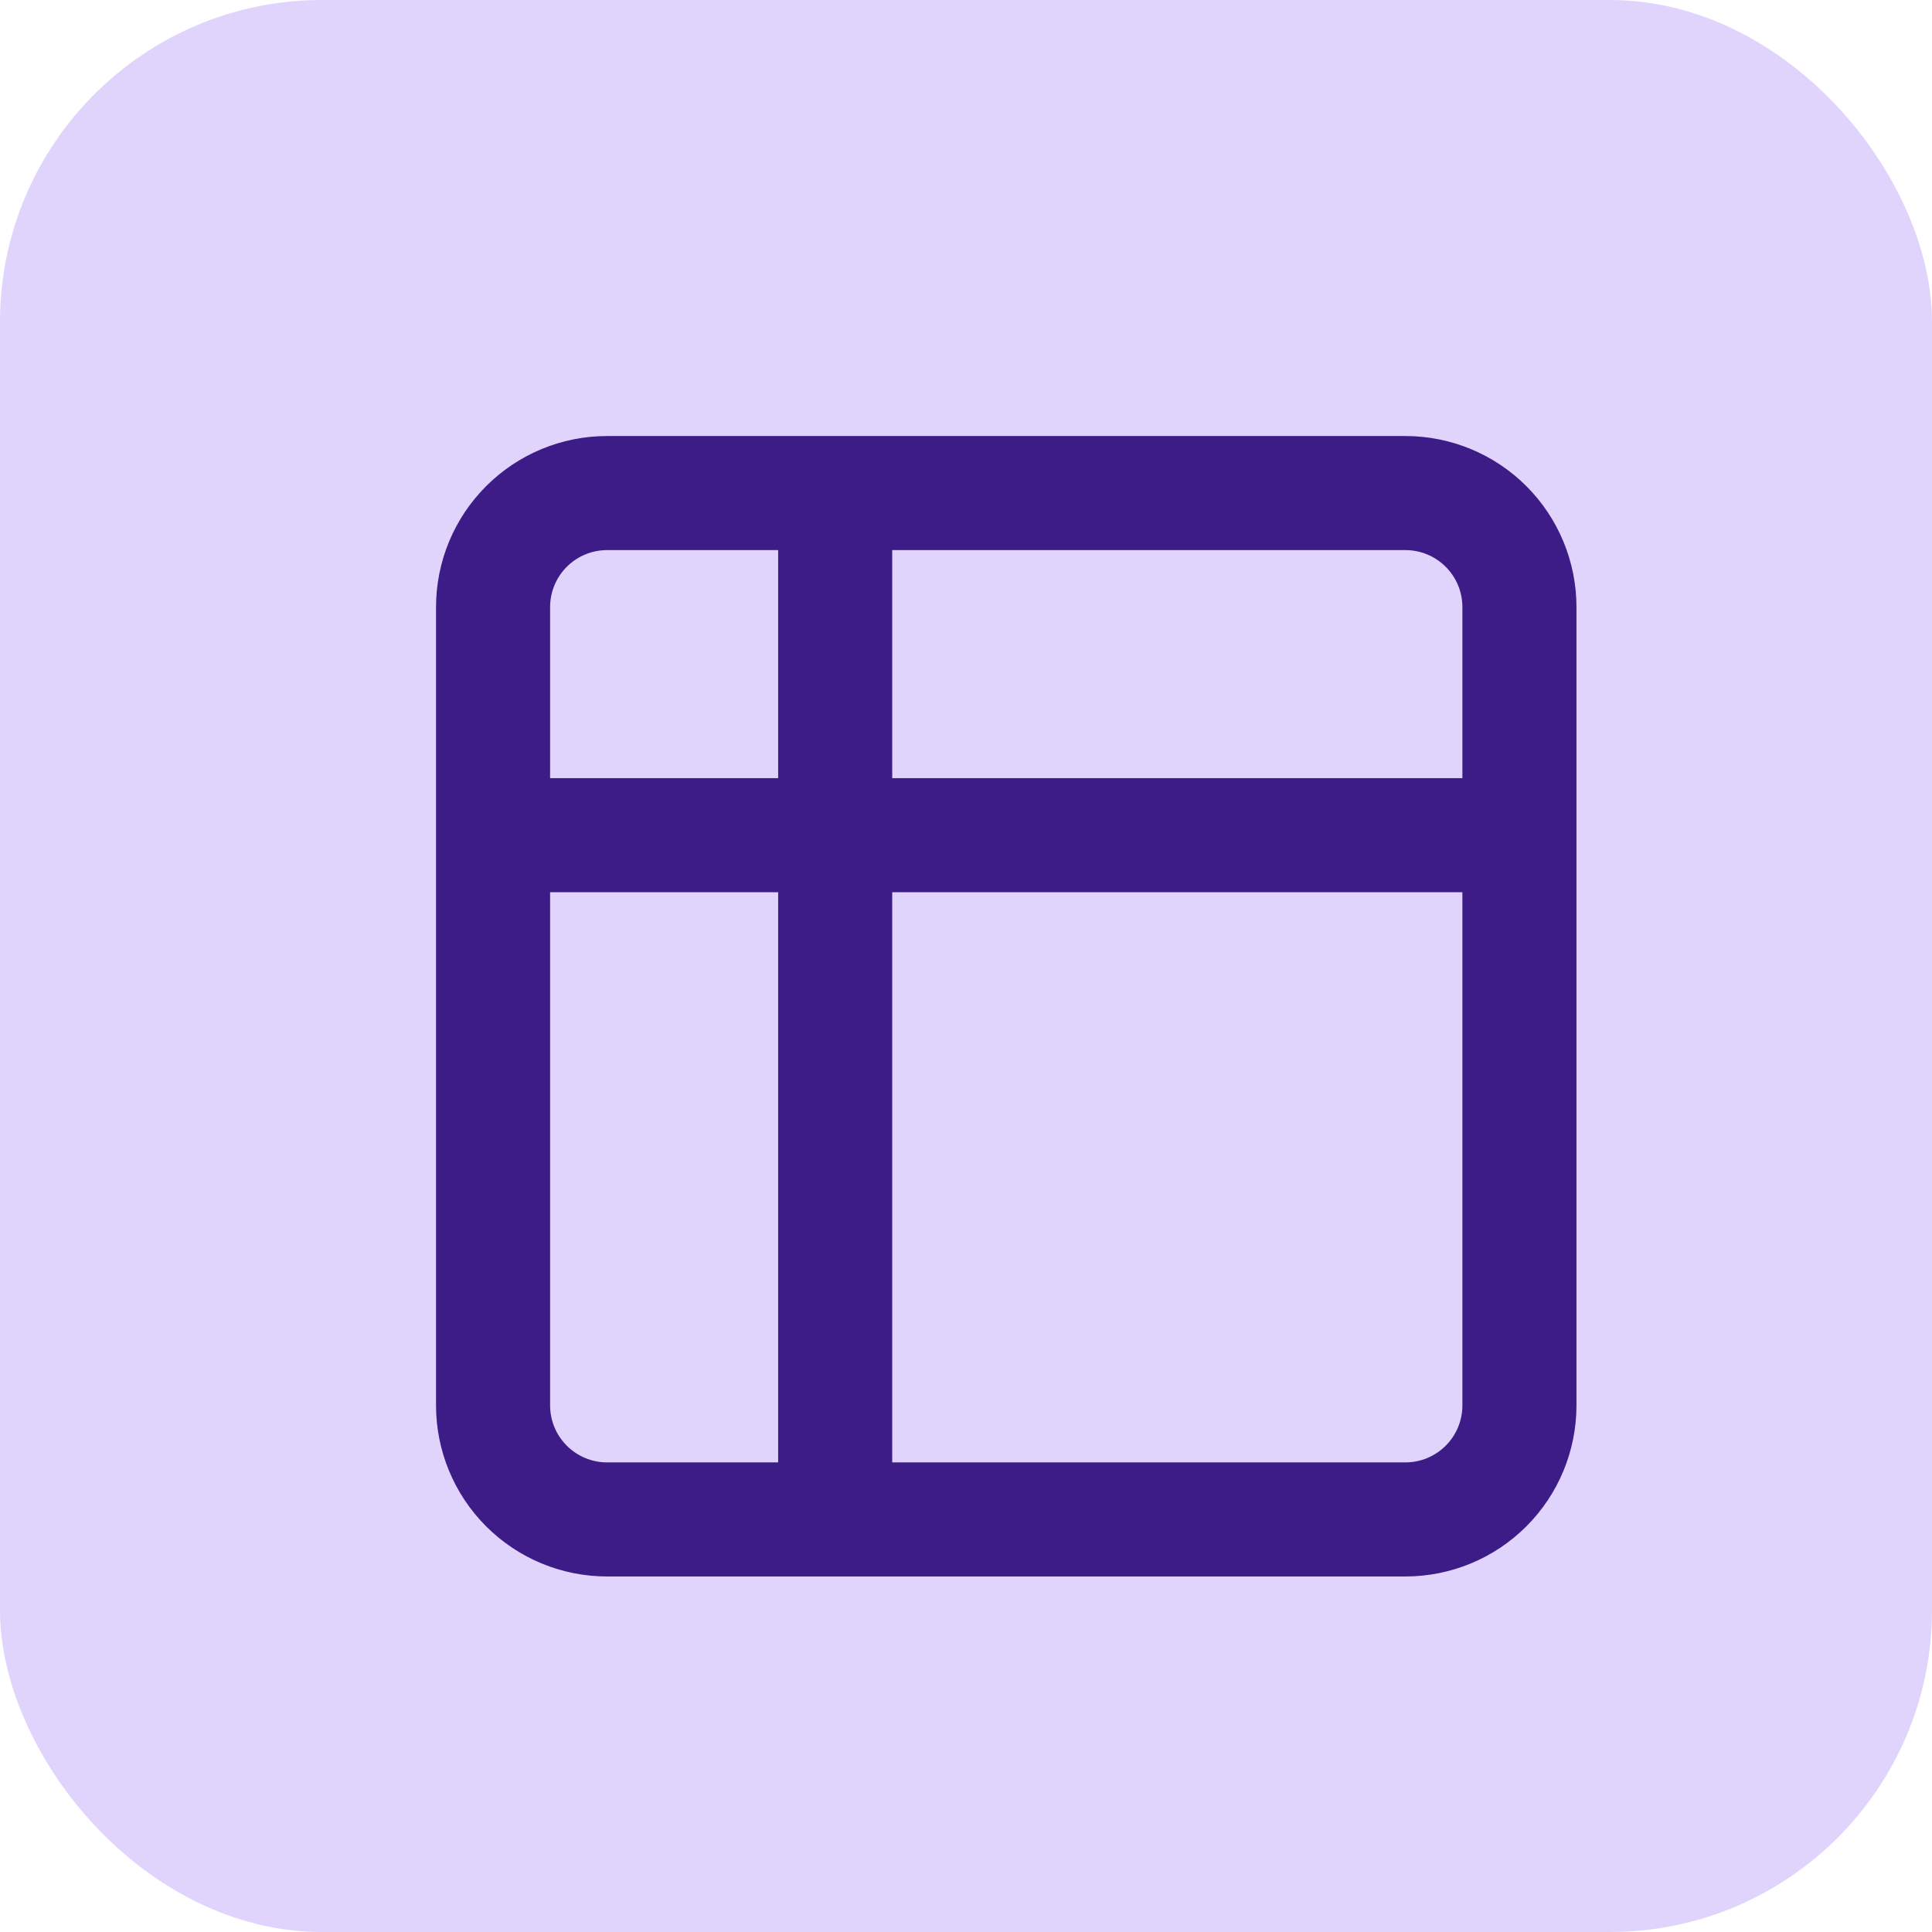 <svg xmlns="http://www.w3.org/2000/svg" width="24" height="24" viewBox="0 0 24 24" fill="none"><rect width="24" height="24" rx="4" fill="#E0D4FC"></rect><path d="M10.375 6.125H7.542C7.166 6.125 6.806 6.274 6.54 6.54C6.274 6.806 6.125 7.166 6.125 7.542V10.375M10.375 6.125H17.458C17.834 6.125 18.194 6.274 18.46 6.54C18.726 6.806 18.875 7.166 18.875 7.542V10.375M10.375 6.125V18.875M6.125 10.375V17.458C6.125 17.834 6.274 18.194 6.54 18.46C6.806 18.726 7.166 18.875 7.542 18.875H10.375M6.125 10.375H18.875M18.875 10.375V17.458C18.875 17.834 18.726 18.194 18.46 18.46C18.194 18.726 17.834 18.875 17.458 18.875H10.375" stroke="#3D1C87" stroke-width="1.417" stroke-linecap="round" stroke-linejoin="round"></path></svg>